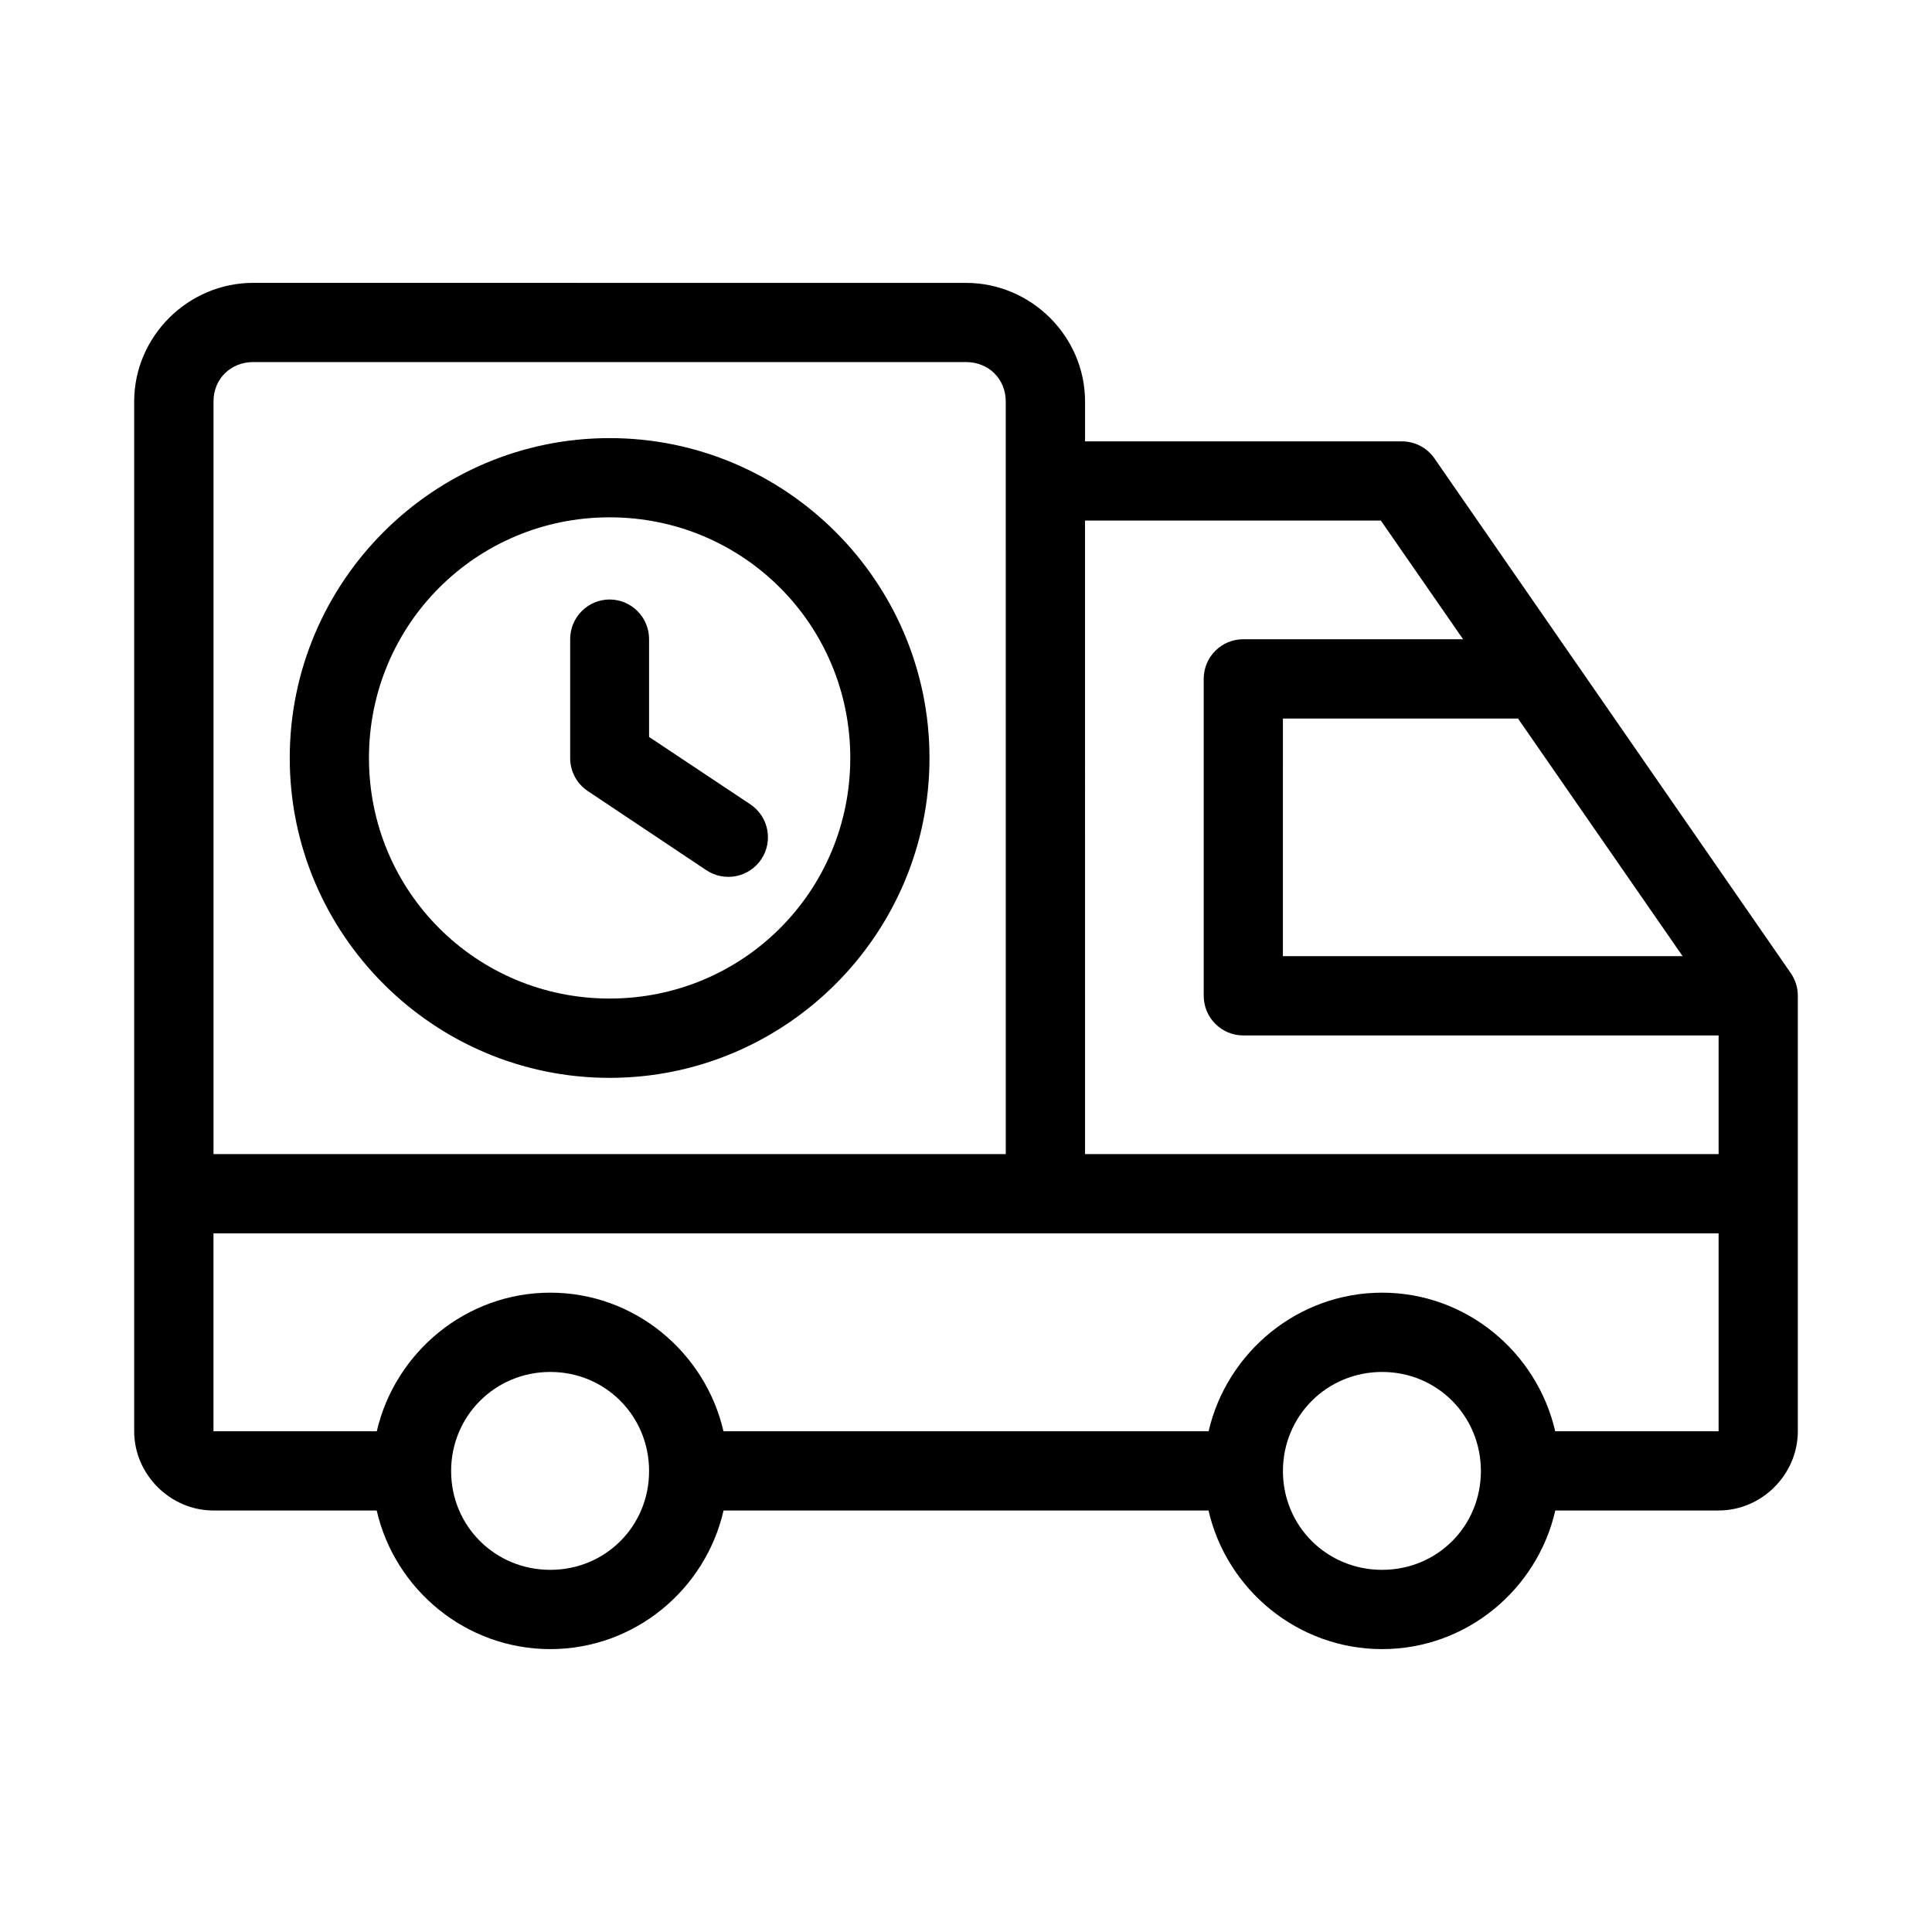 <?xml version="1.0" encoding="UTF-8"?>
<!-- Uploaded to: SVG Repo, www.svgrepo.com, Generator: SVG Repo Mixer Tools -->
<svg fill="#000000" width="800px" height="800px" version="1.1" viewBox="144 144 512 512" xmlns="http://www.w3.org/2000/svg">
 <path d="m211.11 218.96c-17.262 0-31.551 14.184-31.551 31.445v272.9c0 11.449 9.566 20.992 21.012 20.992h43.254c4.812 20.957 23.641 36.734 46.004 36.734s41.125-15.777 45.922-36.734h128.52c4.812 20.957 23.641 36.734 46.004 36.734s41.102-15.777 45.898-36.734h43.277c11.449 0 20.992-9.543 20.992-20.992v-115.45c0-2.133-0.656-4.211-1.867-5.965l-94.445-136.43c-1.977-2.836-5.215-4.512-8.672-4.488h-83.906v-10.559c0-17.262-14.285-31.445-31.551-31.445zm0 20.992h188.89c5.996 0 10.535 4.457 10.535 10.453l0.004 199.45h-209.96v-199.45c0-5.996 4.539-10.453 10.535-10.453zm94.445 20.152c-46.695 0-84.77 38.074-84.77 84.77s38.074 84.77 84.77 84.77c46.695 0 84.77-38.074 84.77-84.77s-38.074-84.77-84.77-84.77zm0 20.992c35.348 0 63.777 28.426 63.777 63.777 0 35.348-28.426 63.754-63.777 63.754-35.348 0-63.777-28.406-63.777-63.754s28.426-63.777 63.777-63.777zm125.99 0.859 78.395 0.004 21.789 31.445h-58.281c-5.766 0.02-10.434 4.688-10.453 10.453v83.992c-0.023 5.797 4.656 10.535 10.453 10.555h126v31.449h-167.9zm-125.99 20.91v0.004c-2.785 0.008-5.449 1.125-7.41 3.102-1.961 1.977-3.055 4.648-3.043 7.434v31.469c-0.012 3.512 1.734 6.797 4.652 8.754l31.445 20.992c2.324 1.547 5.168 2.102 7.902 1.551 2.734-0.555 5.137-2.176 6.676-4.504 3.168-4.797 1.887-11.25-2.871-14.473l-26.898-17.898v-25.891c0.012-2.785-1.082-5.457-3.043-7.434-1.961-1.977-4.625-3.094-7.41-3.102zm178.43 31.551h62.301l43.625 62.977h-105.93zm-283.41 136.43h398.87v52.457h-43.297c-4.828-20.93-23.547-36.734-45.879-36.734s-41.137 15.805-45.98 36.734h-128.56c-4.828-20.93-23.566-36.734-45.898-36.734s-41.137 15.805-45.98 36.734h-43.277zm89.258 36.734c14.617 0 26.18 11.645 26.18 26.262s-11.562 26.18-26.18 26.18c-14.617 0-26.281-11.562-26.281-26.18s11.664-26.262 26.281-26.262zm220.44 0c14.617 0 26.18 11.645 26.18 26.262s-11.562 26.18-26.18 26.18c-14.617 0-26.281-11.562-26.281-26.18s11.664-26.262 26.281-26.262z"/>
</svg>